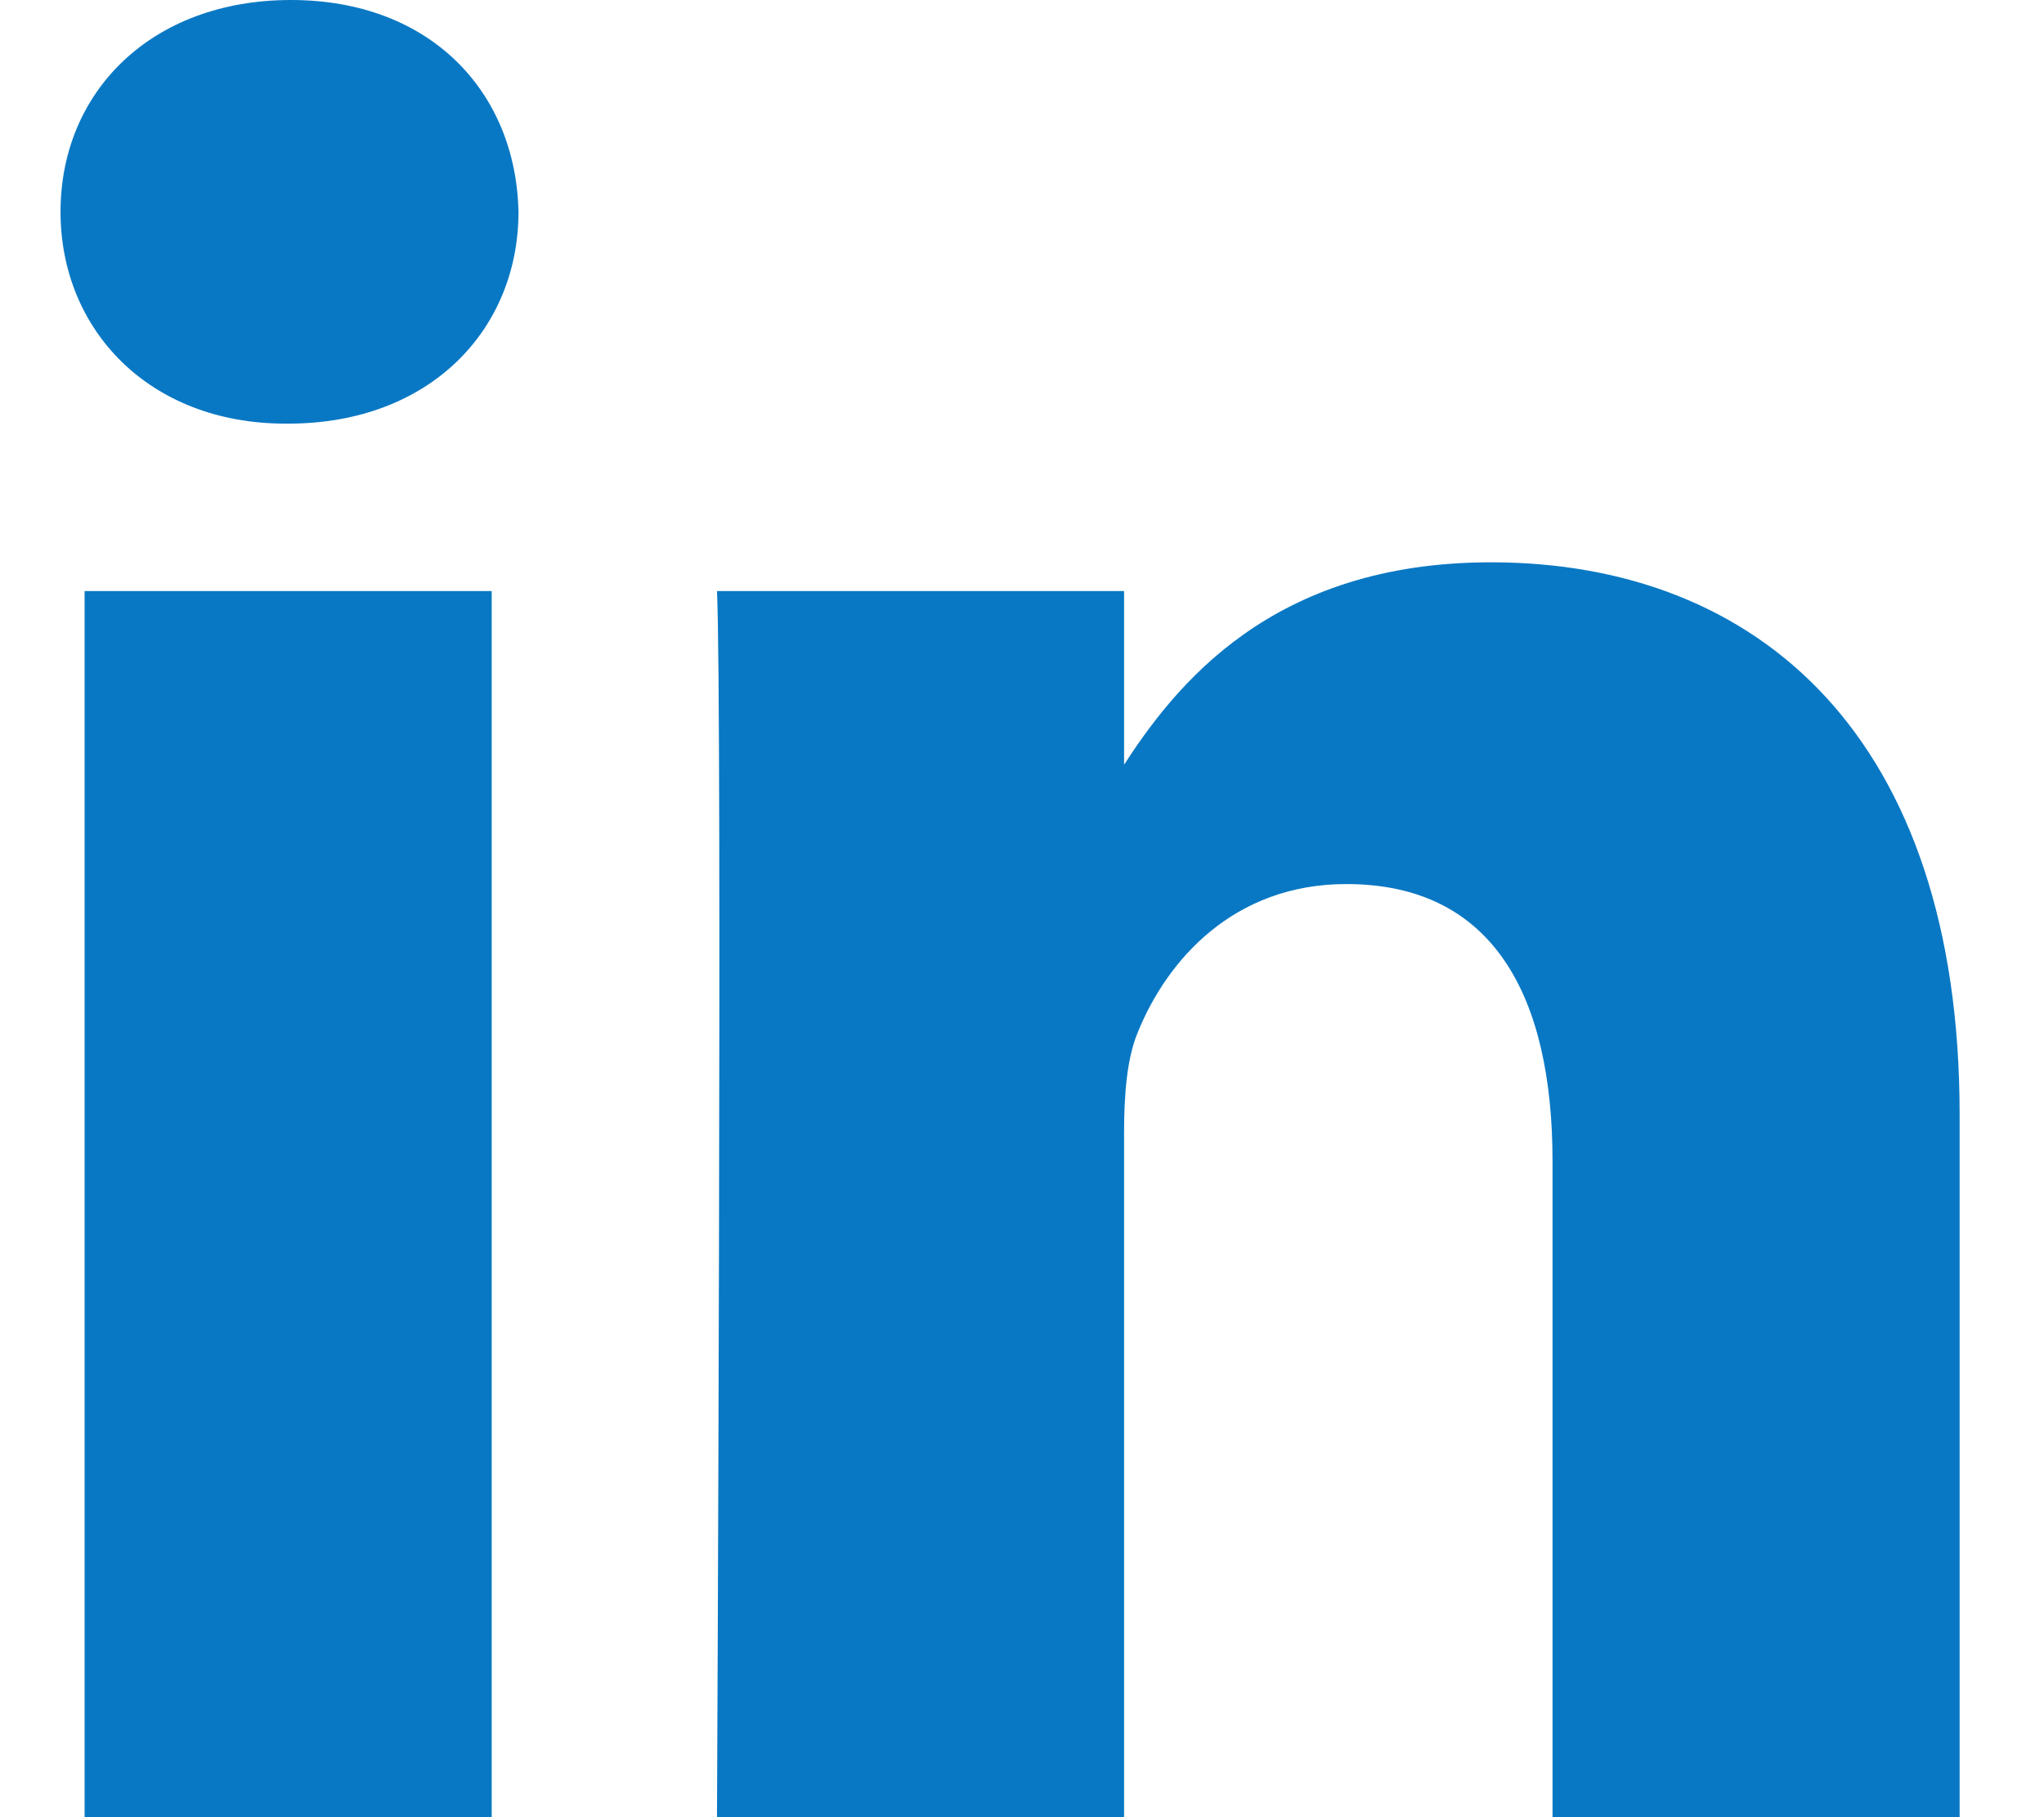 <svg width="18" height="16" viewBox="0 0 18 16" fill="none" xmlns="http://www.w3.org/2000/svg">
<path d="M4.33 16V5.204H0.745V16H4.33H4.33ZM2.538 3.73C3.788 3.73 4.566 2.901 4.566 1.865C4.543 0.806 3.788 0 2.562 0C1.335 0 0.533 0.806 0.533 1.865C0.533 2.901 1.311 3.73 2.514 3.73H2.538L2.538 3.73ZM6.314 16H9.899V9.972C9.899 9.649 9.922 9.326 10.017 9.096C10.276 8.451 10.866 7.784 11.856 7.784C13.153 7.784 13.672 8.774 13.672 10.225V16H17.257V9.81C17.257 6.494 15.489 4.951 13.13 4.951C11.196 4.951 10.347 6.033 9.875 6.77H9.899V5.204H6.314C6.361 6.217 6.314 16 6.314 16L6.314 16Z" fill="#0978C4"/>
</svg>
